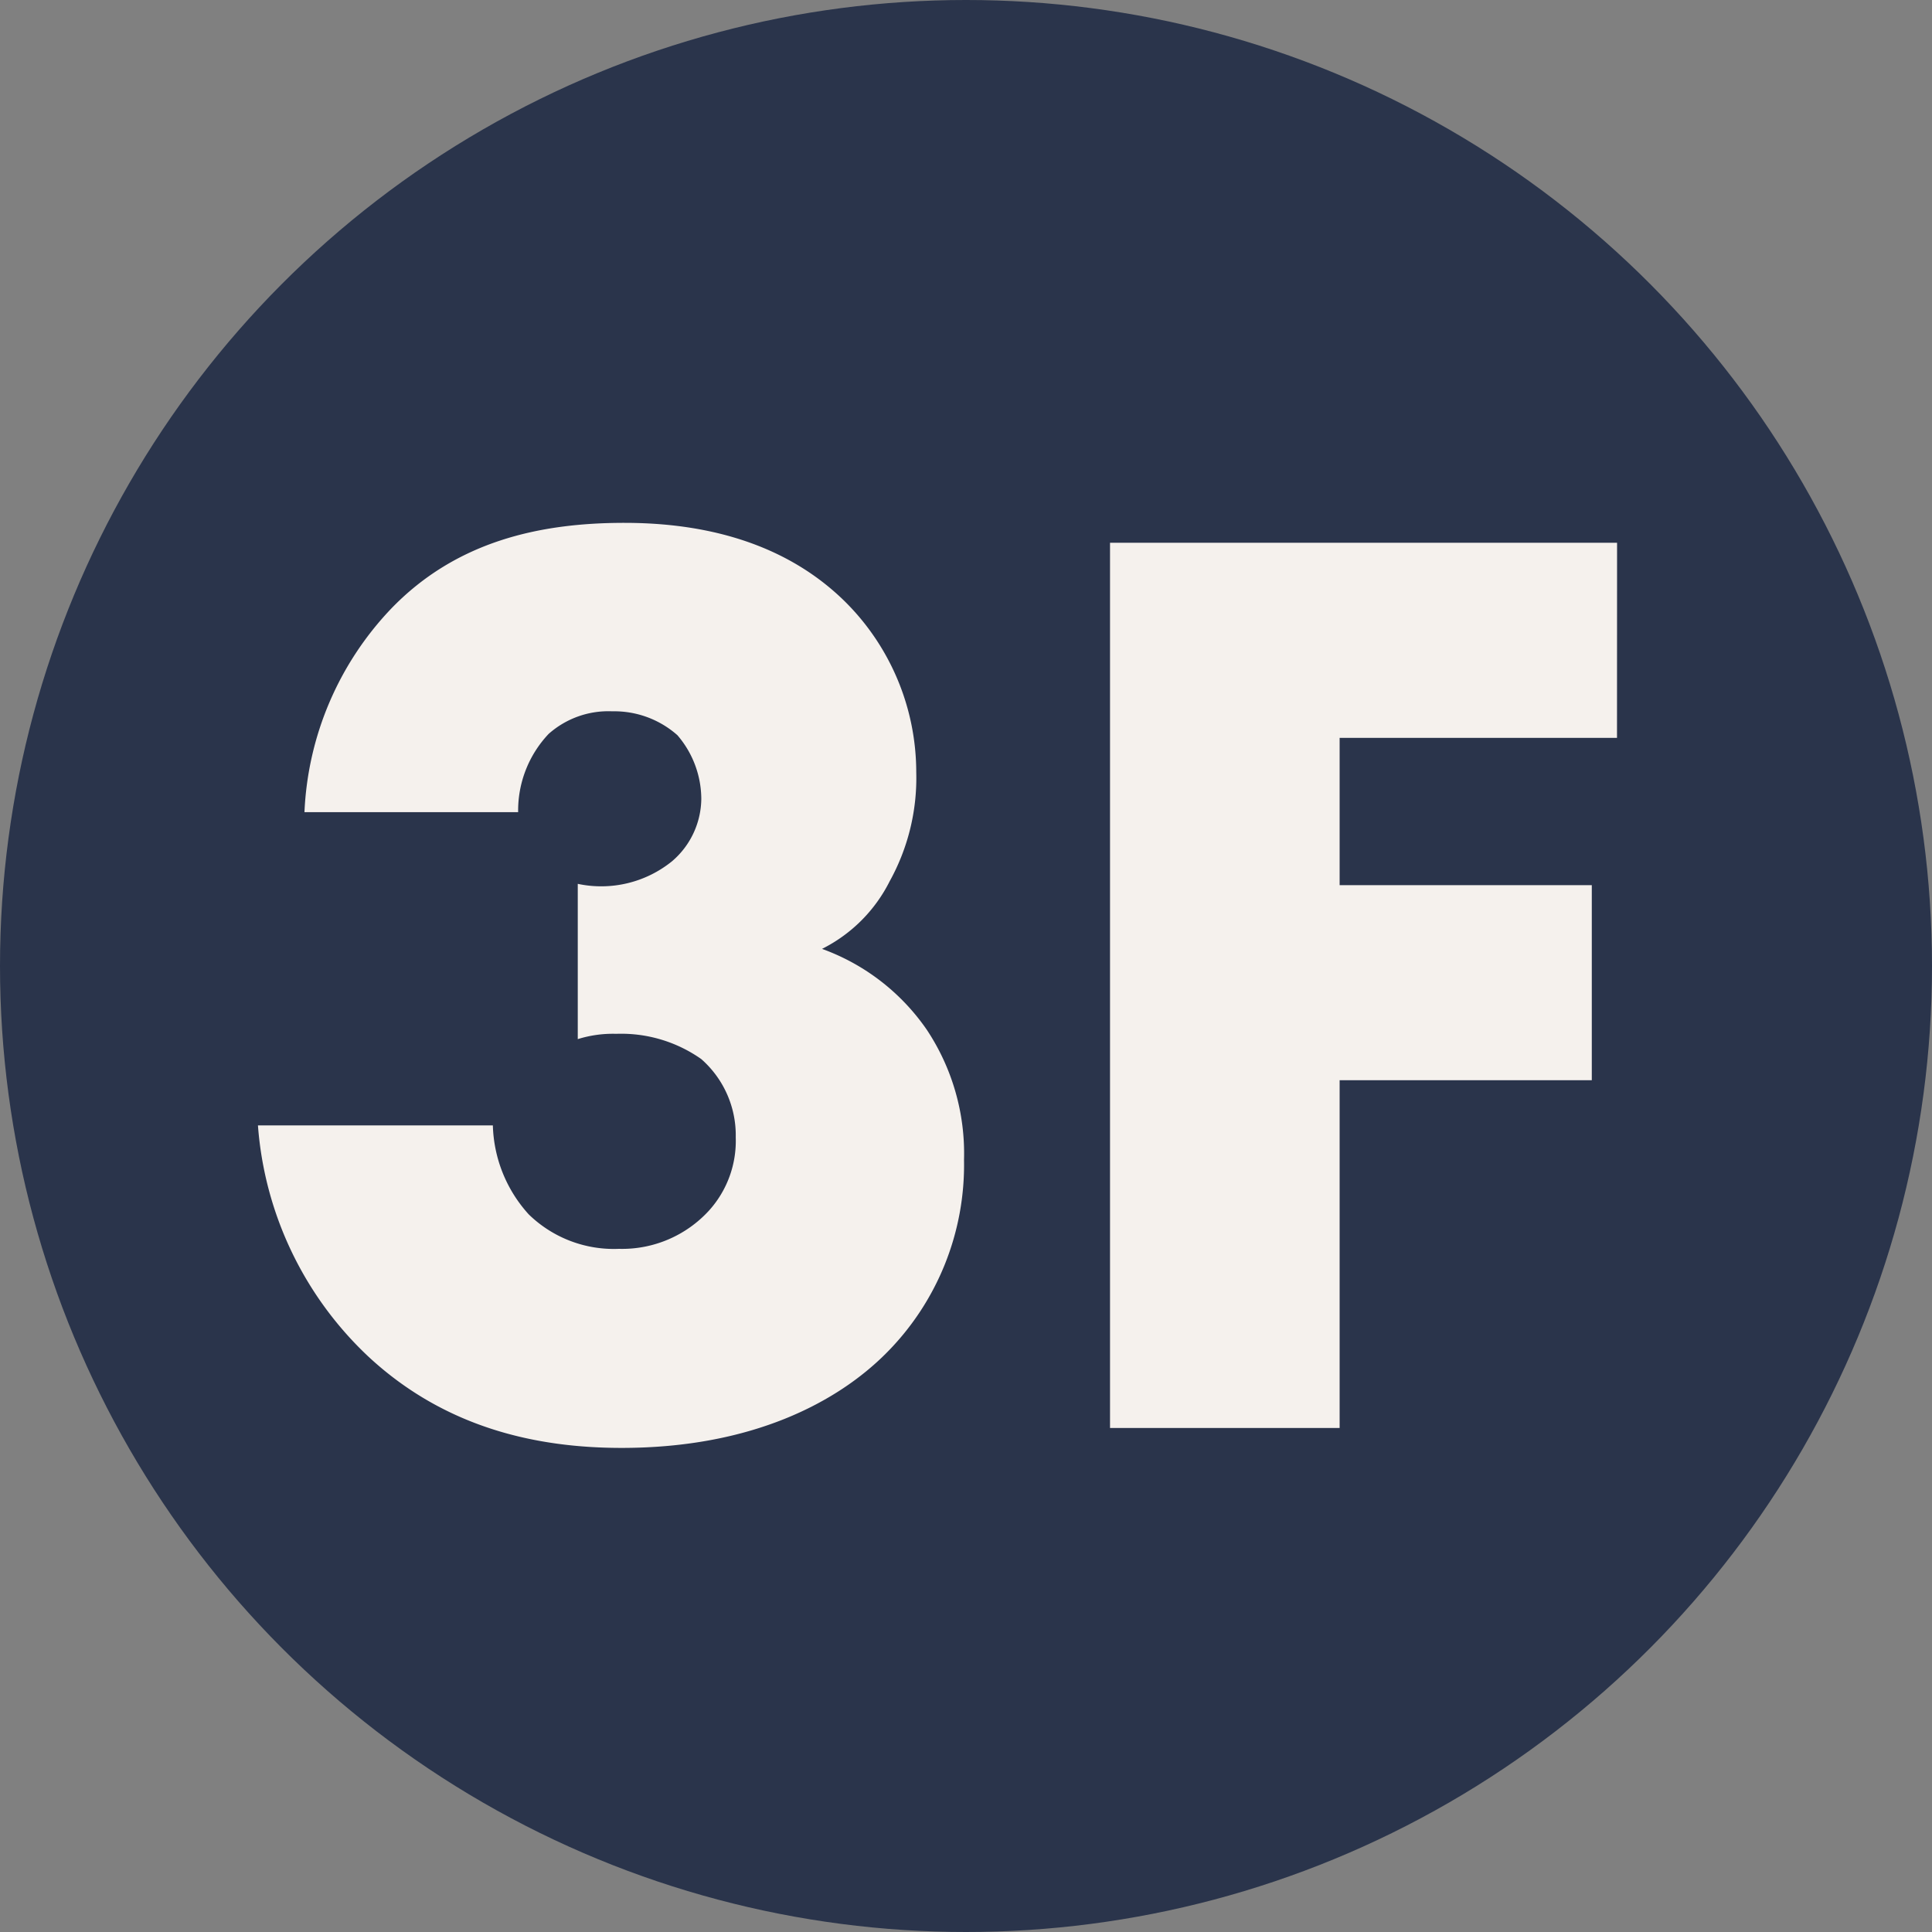 <svg xmlns="http://www.w3.org/2000/svg" width="115" height="115" viewBox="0 0 115 115">
  <rect x="0" y="0" width="115" height="115" fill="#808080" stroke="none"/>
  <g id="グループ_69" data-name="グループ 69" transform="translate(-145 -1214)">
    <circle id="楕円形_1" data-name="楕円形 1" cx="57.5" cy="57.5" r="57.5" transform="translate(145 1214)" fill="#2a344b"/>
    <path id="パス_48" data-name="パス 48" d="M-40.646-18.012A21.023,21.023,0,0,0-34.089-4.266C-29.507,0-24.056,1.185-19,1.185c7.821,0,12.877-2.765,15.721-5.609A15.864,15.864,0,0,0,1.382-15.958,13.315,13.315,0,0,0-.83-23.7,12.894,12.894,0,0,0-7.07-28.519a9.034,9.034,0,0,0,4.029-4.029,12.688,12.688,0,0,0,1.58-6.478A14.322,14.322,0,0,0-5.728-49.217c-3.95-3.871-9.164-4.661-13.114-4.661-5.056,0-10.033,1.106-13.9,5.135a18.727,18.727,0,0,0-5.135,12.087h12.719a6.637,6.637,0,0,1,1.817-4.661,5.355,5.355,0,0,1,3.792-1.343,5.664,5.664,0,0,1,3.871,1.422,5.848,5.848,0,0,1,1.422,3.792A4.944,4.944,0,0,1-16-33.733a6.7,6.7,0,0,1-5.609,1.343v9.243a6.991,6.991,0,0,1,2.291-.316,8.277,8.277,0,0,1,5.056,1.5A6.034,6.034,0,0,1-12.206-17.3a6.183,6.183,0,0,1-1.58,4.345,7.006,7.006,0,0,1-5.372,2.291,7.256,7.256,0,0,1-5.372-2.054,8.2,8.2,0,0,1-2.133-5.293Zm80.9-34.681H10.073V0H23.74V-20.7H38.75V-32.311H23.74V-41.08H40.25Z" transform="translate(201 1299)" fill="#f5f1ed"/>
  </g>
</svg>
